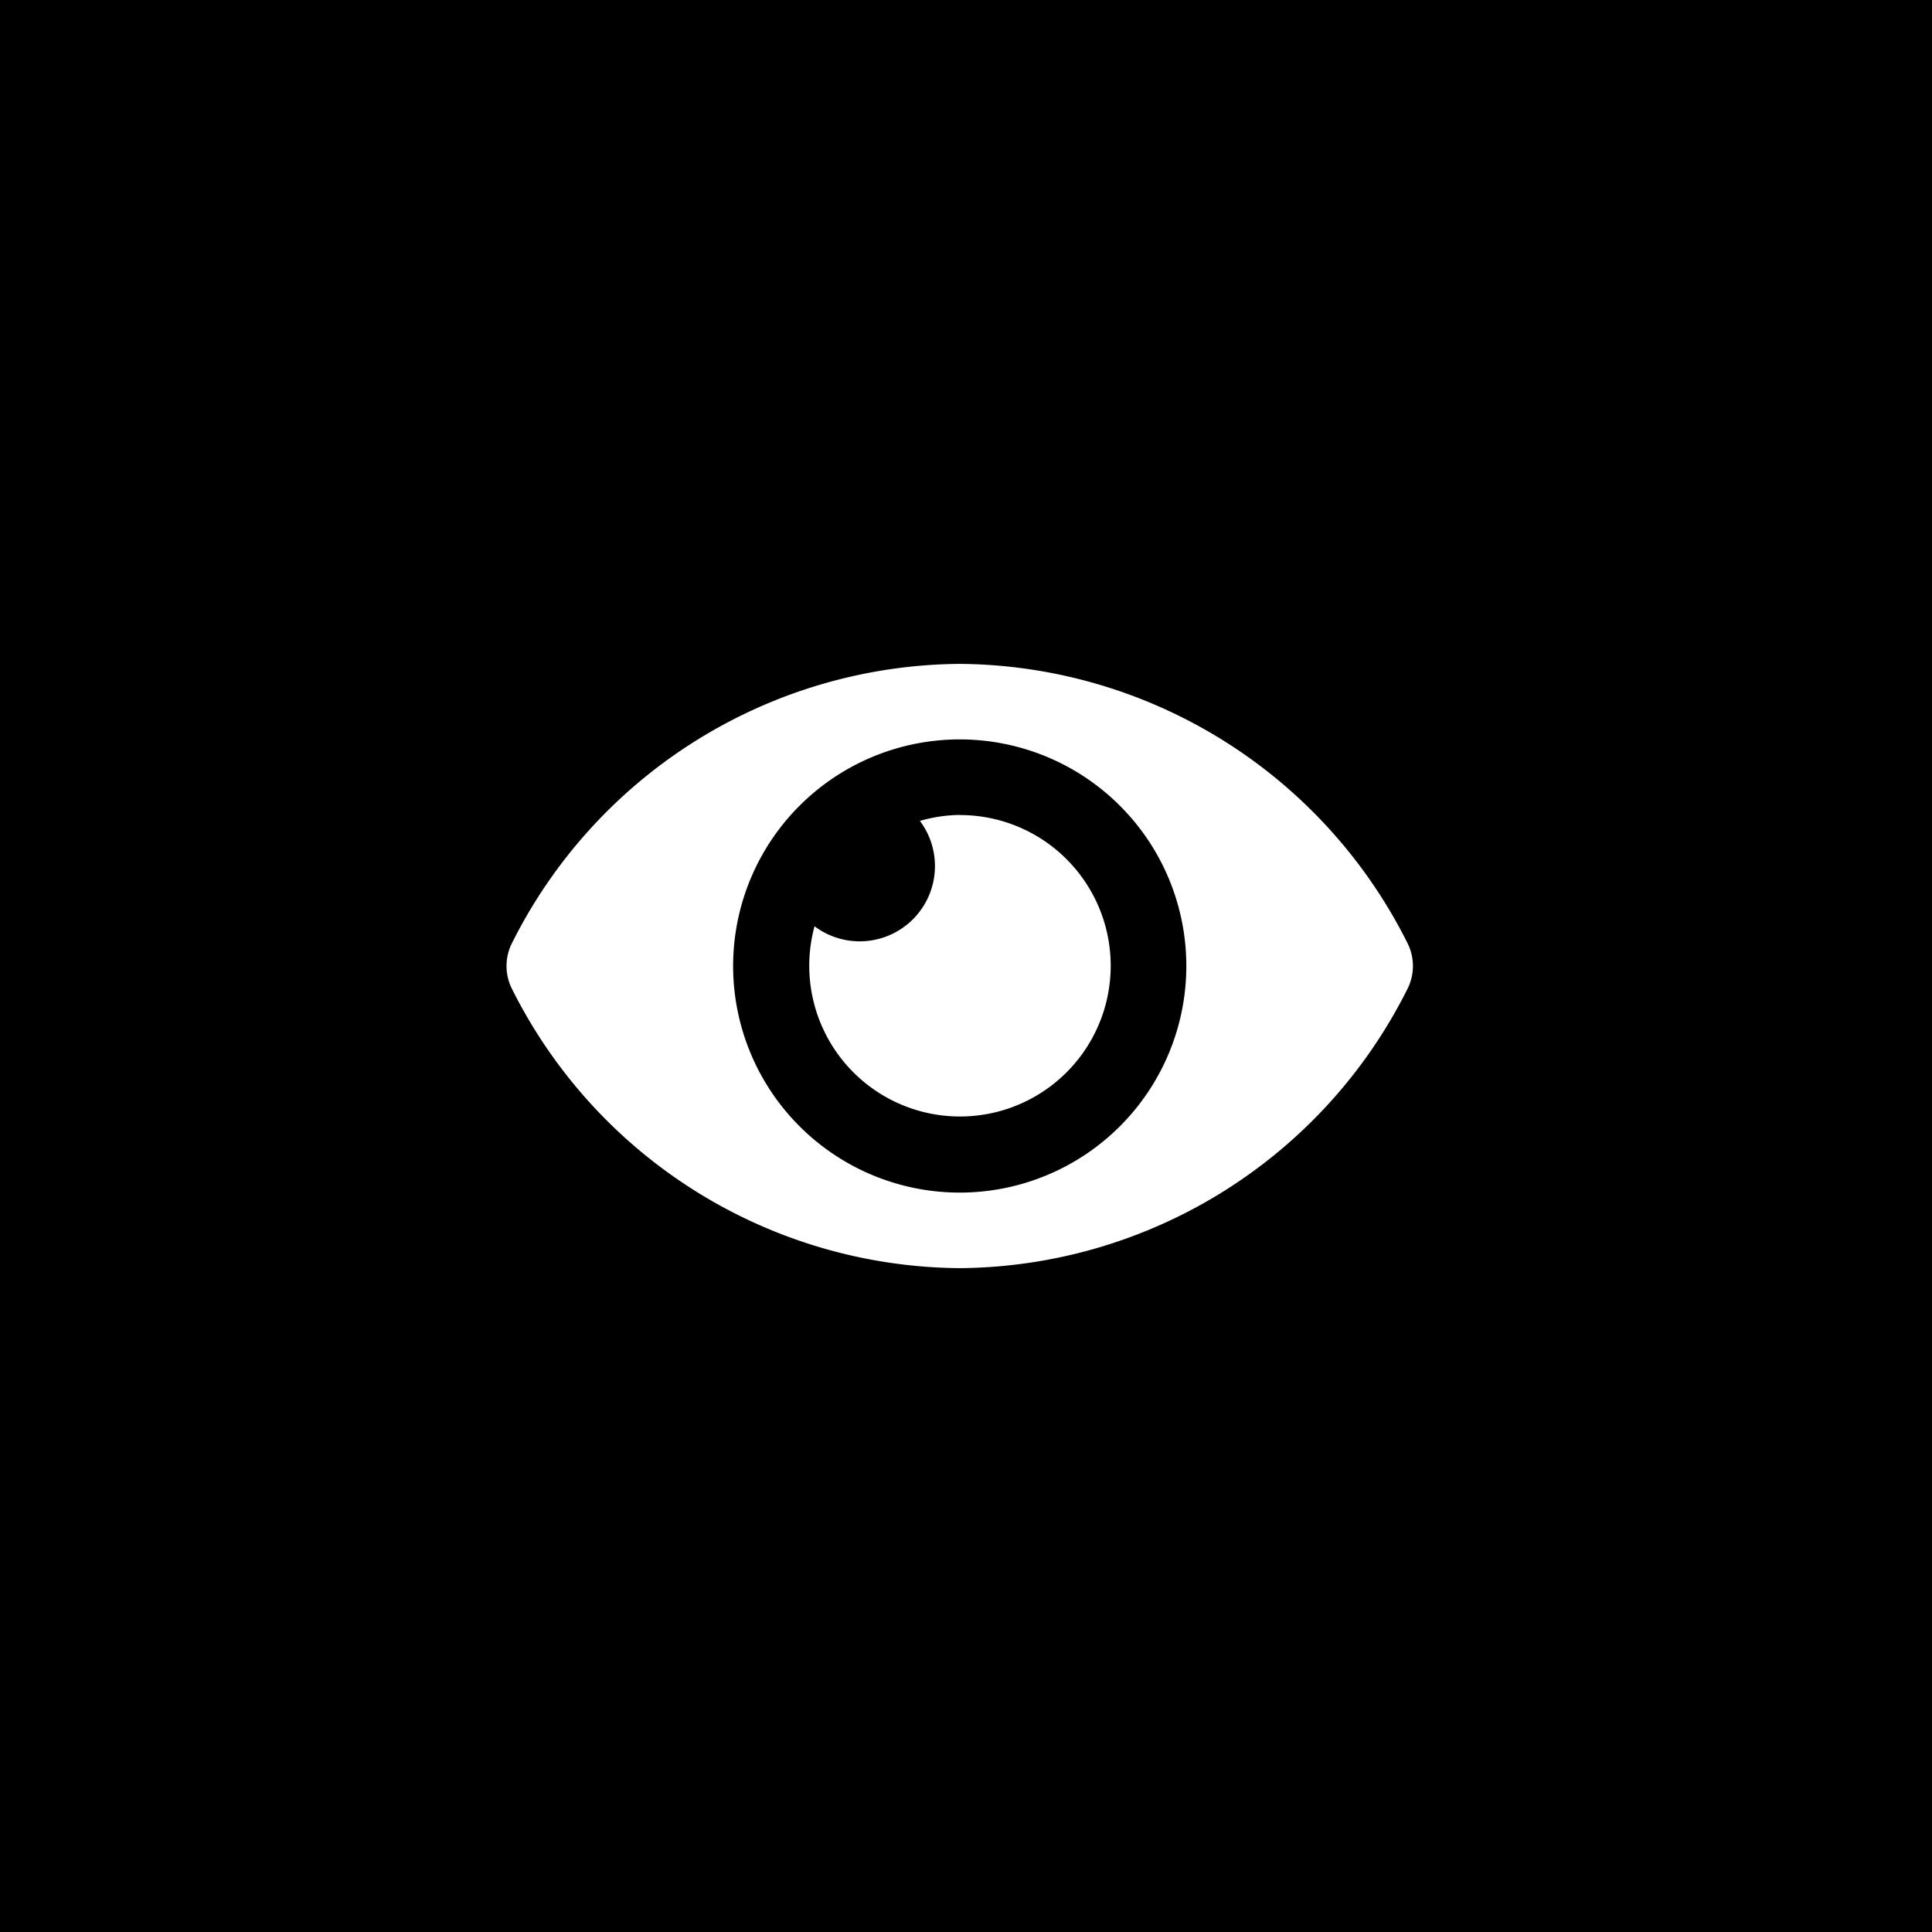 <svg xmlns="http://www.w3.org/2000/svg" width="77" height="77" viewBox="0 0 77 77">
  <g id="Grupo_1" data-name="Grupo 1" transform="translate(-706 -198)">
    <rect id="Rectángulo_1" data-name="Rectángulo 1" width="77" height="77" transform="translate(706 198)"/>
    <path id="Icon_awesome-eye" data-name="Icon awesome-eye" d="M35.906,15.626A20.115,20.115,0,0,0,18.062,4.5,20.118,20.118,0,0,0,.218,15.626a2.029,2.029,0,0,0,0,1.831A20.115,20.115,0,0,0,18.062,28.583,20.118,20.118,0,0,0,35.906,17.456,2.029,2.029,0,0,0,35.906,15.626ZM18.062,25.572a9.031,9.031,0,1,1,9.031-9.031A9.031,9.031,0,0,1,18.062,25.572Zm0-15.052a5.977,5.977,0,0,0-1.587.238,3,3,0,0,1-4.2,4.2,6.007,6.007,0,1,0,5.783-4.433Z" transform="translate(726.188 219.959)" fill="#fff"/>
  </g>
</svg>
